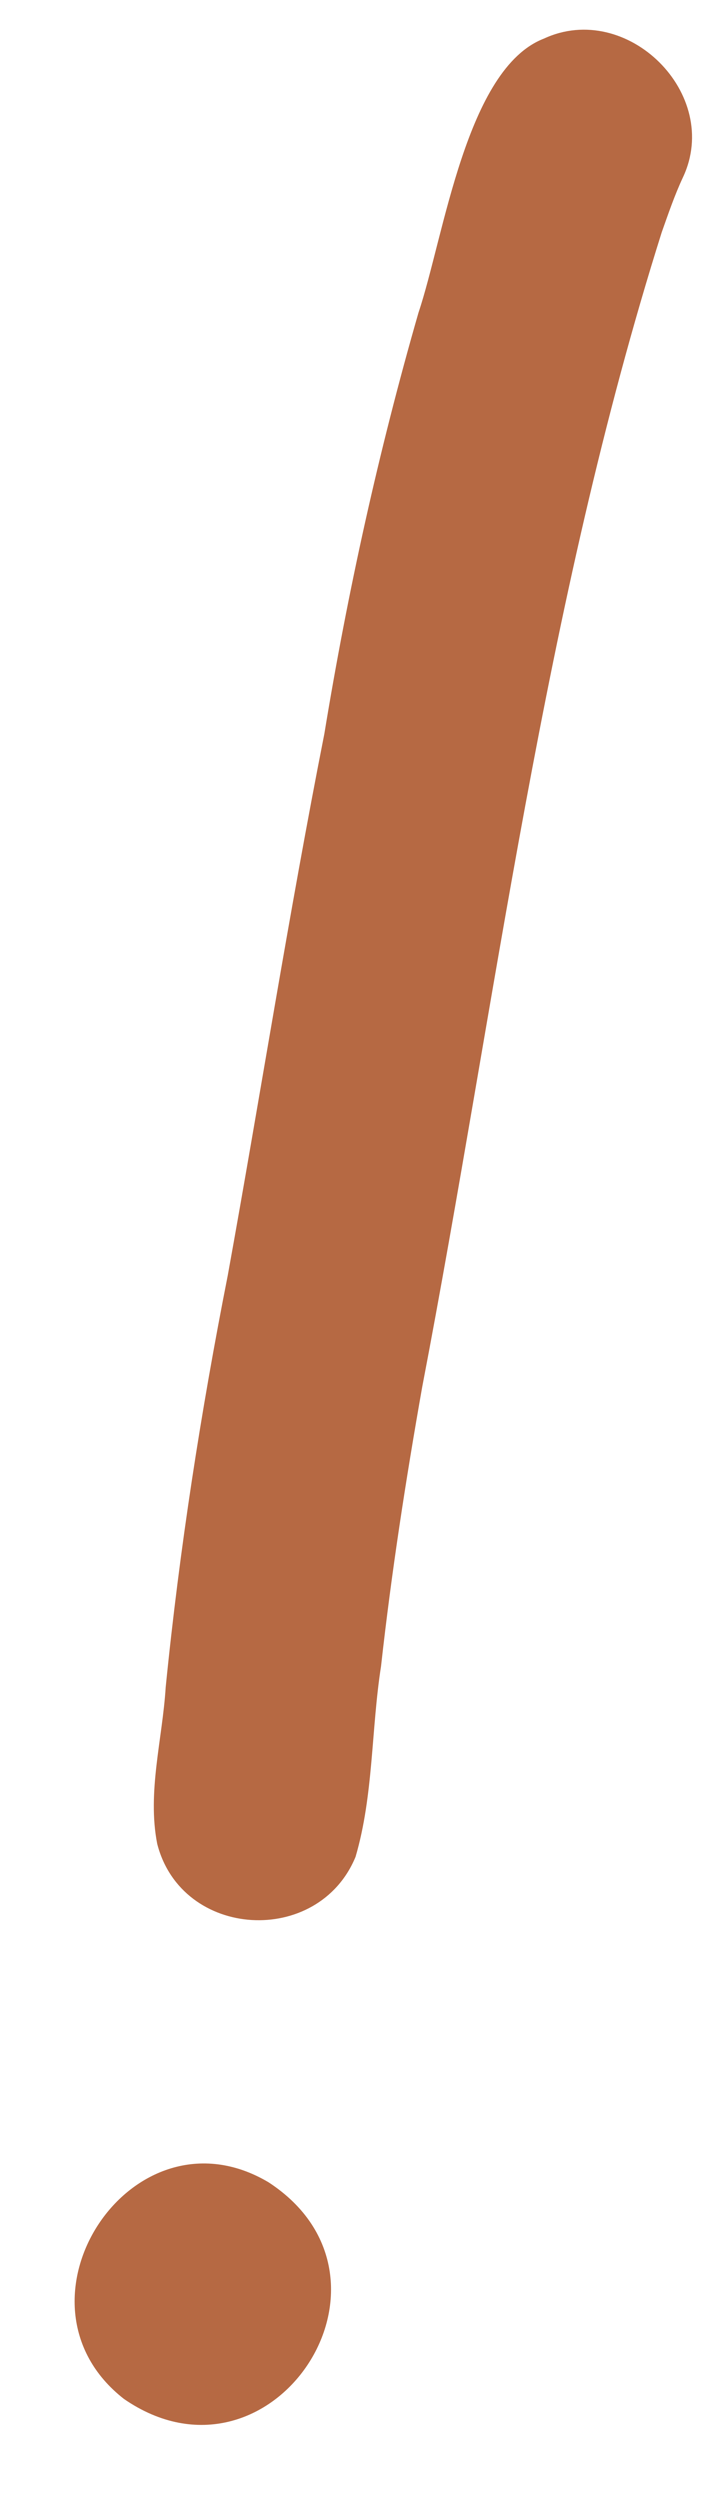 <?xml version="1.0" encoding="UTF-8" standalone="no"?><svg xmlns="http://www.w3.org/2000/svg" xmlns:xlink="http://www.w3.org/1999/xlink" fill="#000000" height="521.9" preserveAspectRatio="xMidYMid meet" version="1" viewBox="-15.6 -6.2 150.9 521.9" width="150.9" zoomAndPan="magnify"><g id="change1_1"><path d="M17.26,378.71c-2.12-10.81,1.1-21.87,1.77-32.71c2.89-28.87,7.36-57.54,12.98-86 c6.82-37.66,12.76-75.46,20.18-113.02c4.87-29.67,11.35-59.03,19.68-87.93c5.32-15.83,9.96-50.94,26.23-57.2 c17.32-8.03,37.27,11.56,29.02,29.01c-1.72,3.68-3.05,7.58-4.41,11.41c-24.78,78.47-34.62,160.49-50.07,241.08 c-3.42,19.35-6.43,38.74-8.6,58.27c-2.07,13.2-1.56,26.97-5.33,39.8C50.92,400.25,22.38,398.64,17.26,378.71z M10.31,494.58 c-25.86-20.15,1.67-62.14,30.2-45.24C71.81,469.72,40.97,515.69,10.31,494.58z" fill="#b66943"/></g></svg>